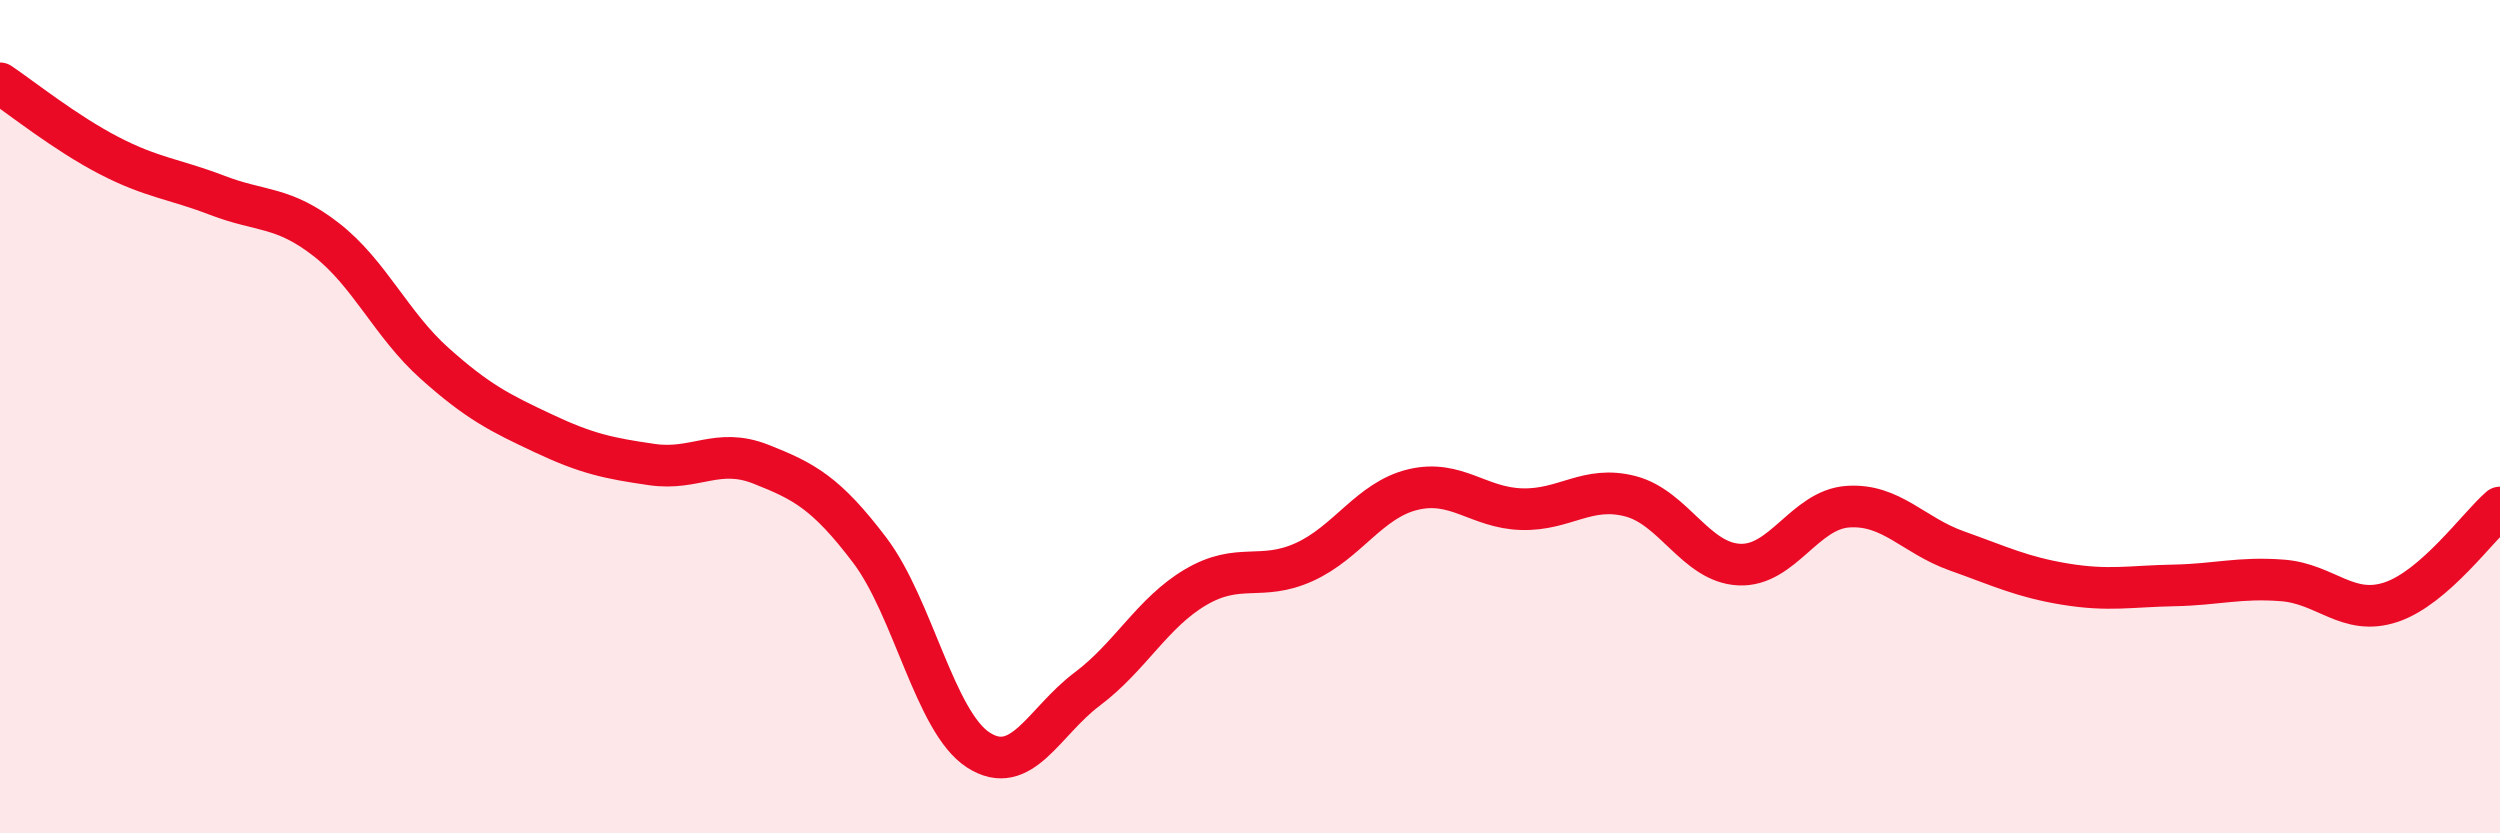 
    <svg width="60" height="20" viewBox="0 0 60 20" xmlns="http://www.w3.org/2000/svg">
      <path
        d="M 0,2 C 0.52,2.35 1.57,3.19 2.61,3.73 C 3.65,4.27 4.18,4.29 5.22,4.69 C 6.26,5.09 6.79,4.94 7.83,5.75 C 8.87,6.56 9.39,7.79 10.43,8.72 C 11.47,9.65 12,9.91 13.04,10.4 C 14.08,10.89 14.61,11 15.65,11.15 C 16.69,11.3 17.22,10.73 18.26,11.14 C 19.3,11.55 19.83,11.83 20.87,13.2 C 21.91,14.57 22.44,17.33 23.48,18 C 24.52,18.67 25.05,17.32 26.09,16.54 C 27.13,15.76 27.66,14.7 28.7,14.09 C 29.74,13.48 30.26,13.96 31.3,13.49 C 32.34,13.02 32.87,12 33.91,11.75 C 34.95,11.5 35.48,12.19 36.52,12.22 C 37.56,12.25 38.09,11.64 39.13,11.91 C 40.17,12.18 40.7,13.5 41.74,13.55 C 42.78,13.6 43.31,12.23 44.35,12.16 C 45.39,12.09 45.92,12.85 46.96,13.22 C 48,13.59 48.53,13.85 49.57,14.02 C 50.61,14.19 51.13,14.07 52.17,14.05 C 53.21,14.03 53.74,13.85 54.78,13.93 C 55.82,14.01 56.35,14.8 57.39,14.45 C 58.43,14.1 59.48,12.63 60,12.18L60 20L0 20Z"
        fill="#EB0A25"
        opacity="0.1"
        stroke-linecap="round"
        stroke-linejoin="round"
      />
      <path
        d="M 0,2 C 0.52,2.35 1.57,3.19 2.61,3.73 C 3.65,4.27 4.18,4.29 5.22,4.69 C 6.26,5.09 6.79,4.94 7.83,5.75 C 8.87,6.56 9.39,7.79 10.43,8.72 C 11.47,9.65 12,9.91 13.04,10.4 C 14.08,10.89 14.61,11 15.65,11.15 C 16.69,11.3 17.22,10.73 18.26,11.14 C 19.3,11.55 19.83,11.83 20.87,13.2 C 21.91,14.57 22.44,17.33 23.48,18 C 24.52,18.67 25.05,17.32 26.09,16.54 C 27.13,15.76 27.66,14.7 28.7,14.09 C 29.74,13.48 30.26,13.96 31.3,13.49 C 32.34,13.02 32.87,12 33.91,11.75 C 34.95,11.5 35.48,12.19 36.52,12.22 C 37.56,12.25 38.09,11.64 39.13,11.91 C 40.17,12.18 40.7,13.5 41.74,13.55 C 42.78,13.6 43.31,12.23 44.35,12.16 C 45.39,12.09 45.92,12.85 46.96,13.22 C 48,13.59 48.53,13.85 49.57,14.02 C 50.61,14.19 51.13,14.07 52.17,14.05 C 53.21,14.03 53.74,13.85 54.78,13.93 C 55.82,14.01 56.35,14.8 57.39,14.45 C 58.43,14.1 59.48,12.63 60,12.18"
        stroke="#EB0A25"
        stroke-width="1"
        fill="none"
        stroke-linecap="round"
        stroke-linejoin="round"
      />
    </svg>
  